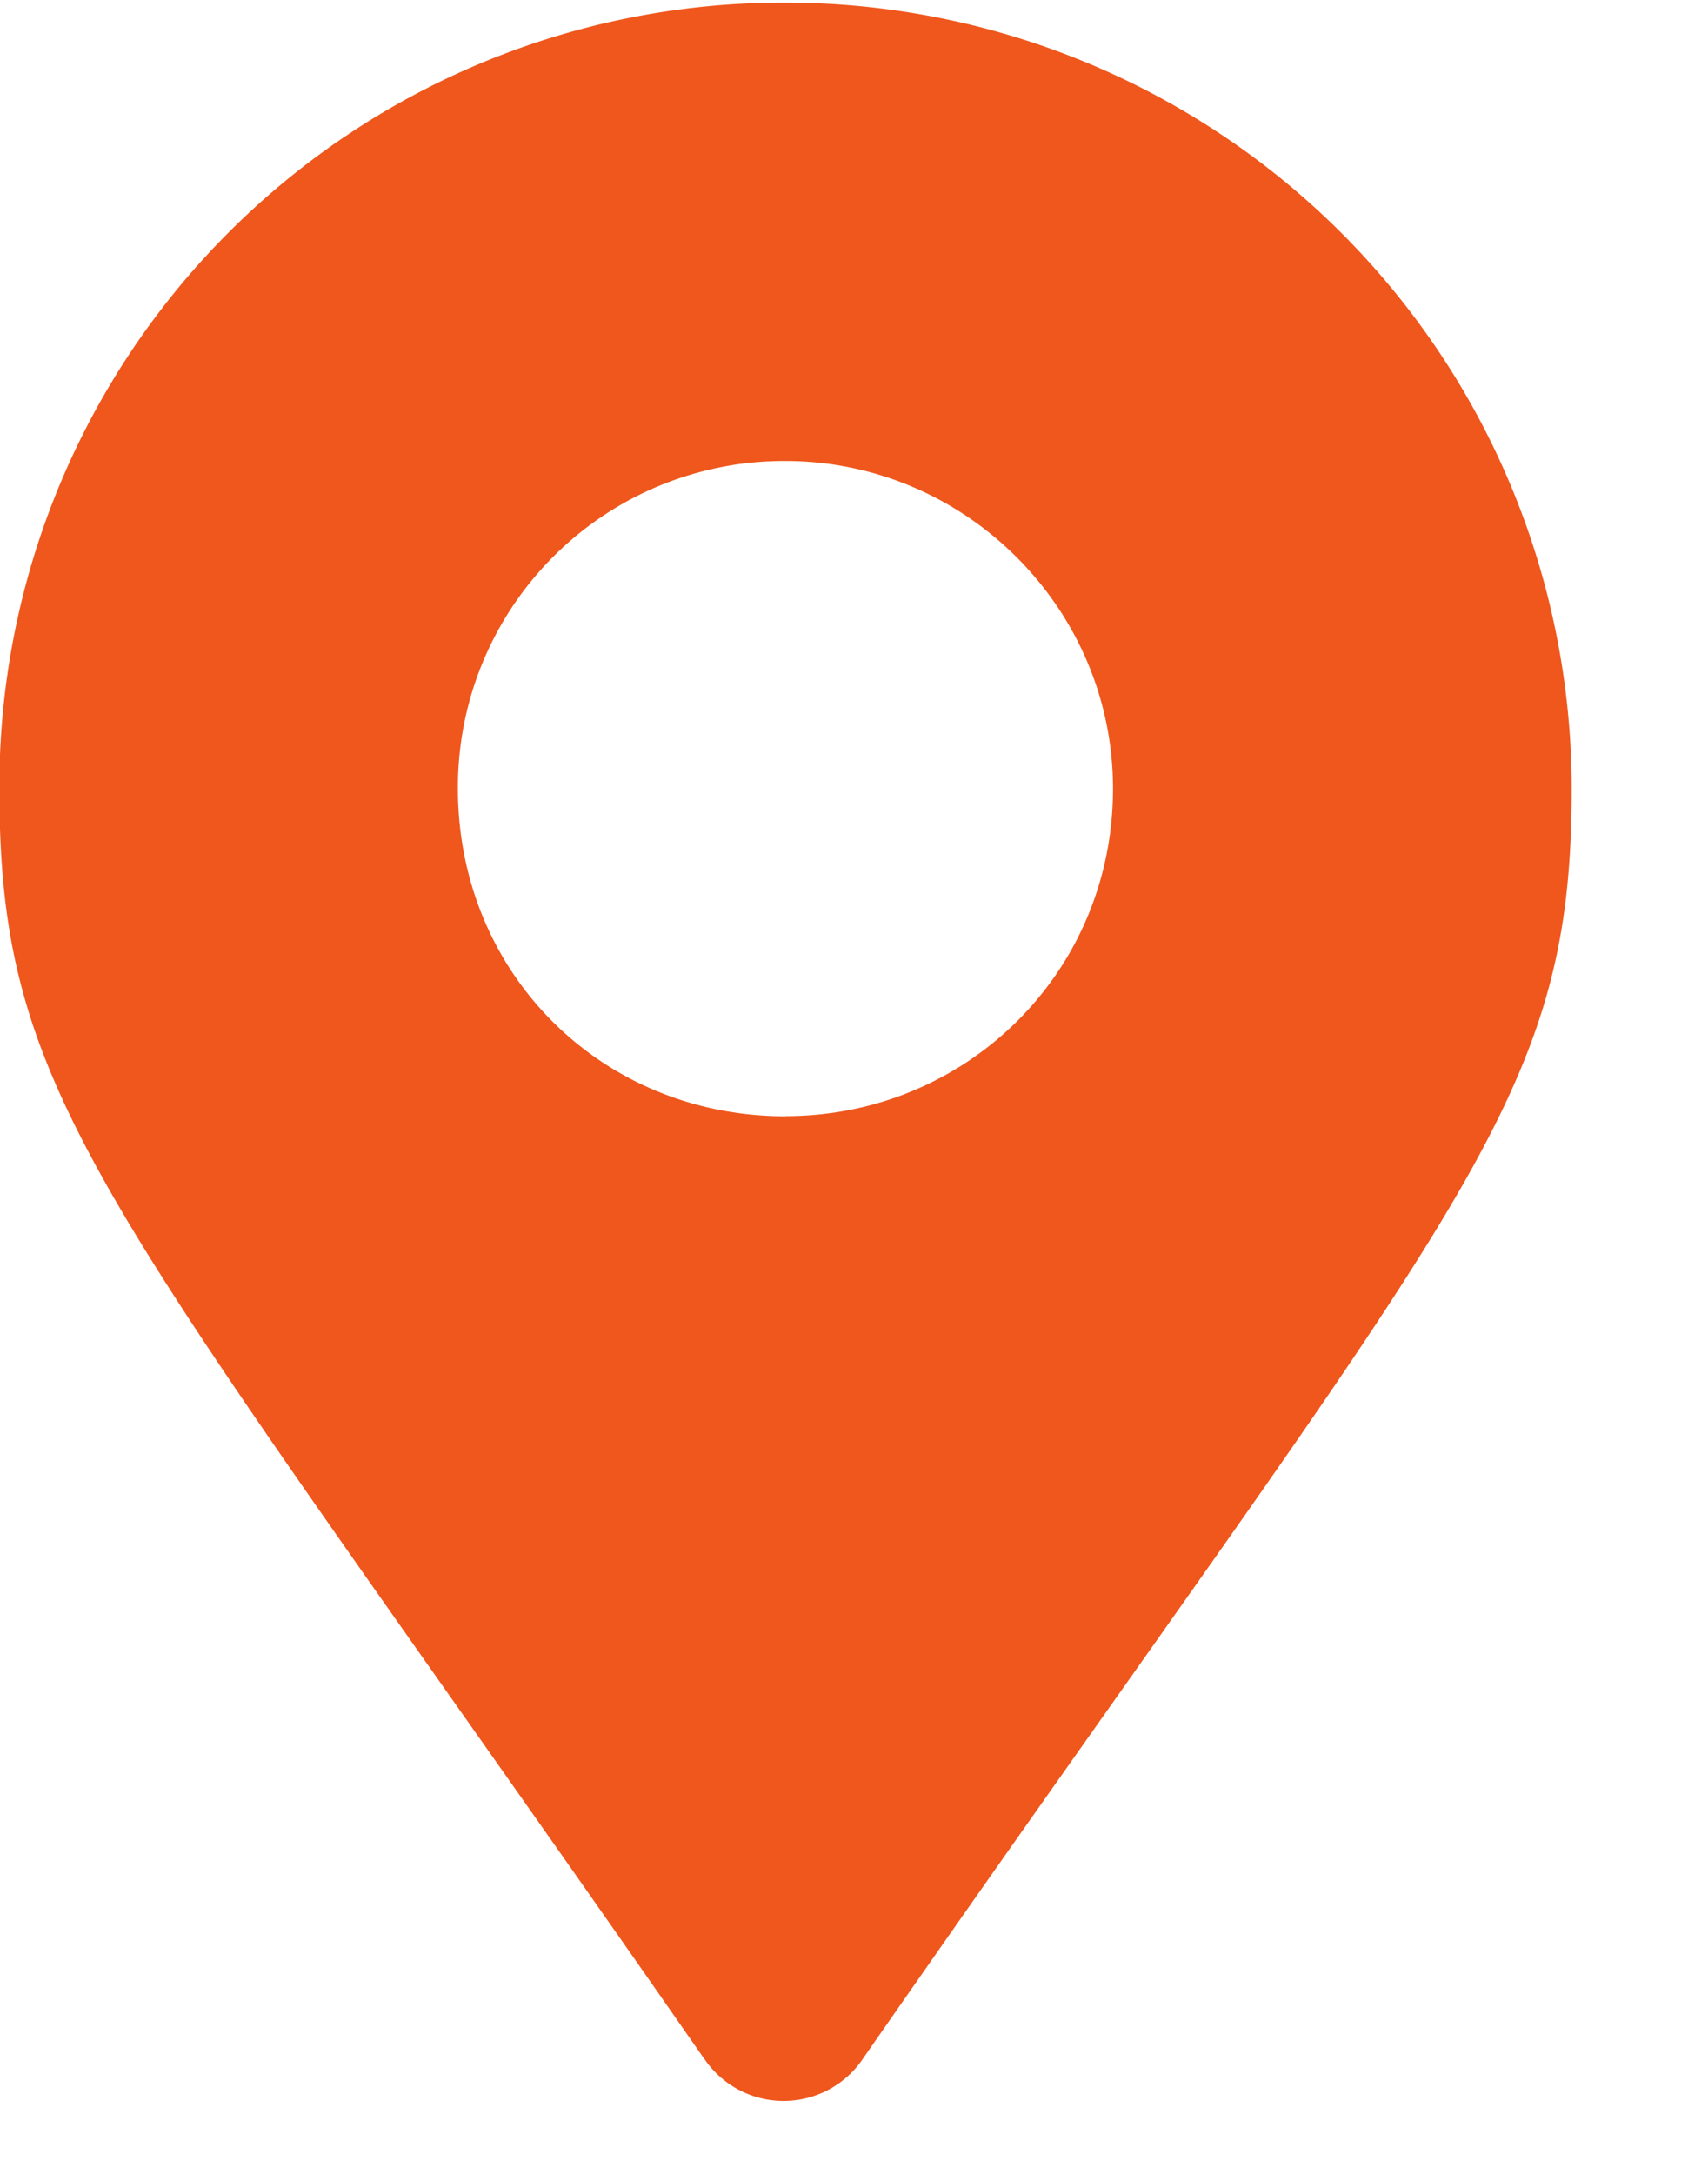 <svg xmlns="http://www.w3.org/2000/svg" width="11" height="14" fill="none"><path fill="#EF571D" d="M4.531 13.253C.681 7.716-.004 7.136-.004 5.079A5.047 5.047 0 0 1 5.06.017a5.064 5.064 0 0 1 5.062 5.062c0 2.057-.712 2.637-4.561 8.174a.616.616 0 0 1-1.029 0zm.528-6.065c1.16 0 2.109-.922 2.109-2.109 0-1.16-.95-2.11-2.11-2.11a2.1 2.1 0 0 0-2.109 2.11c0 1.187.923 2.11 2.11 2.11z"/><a><path d="M0-1.012h10.125v15.525H0z"/></a></svg>